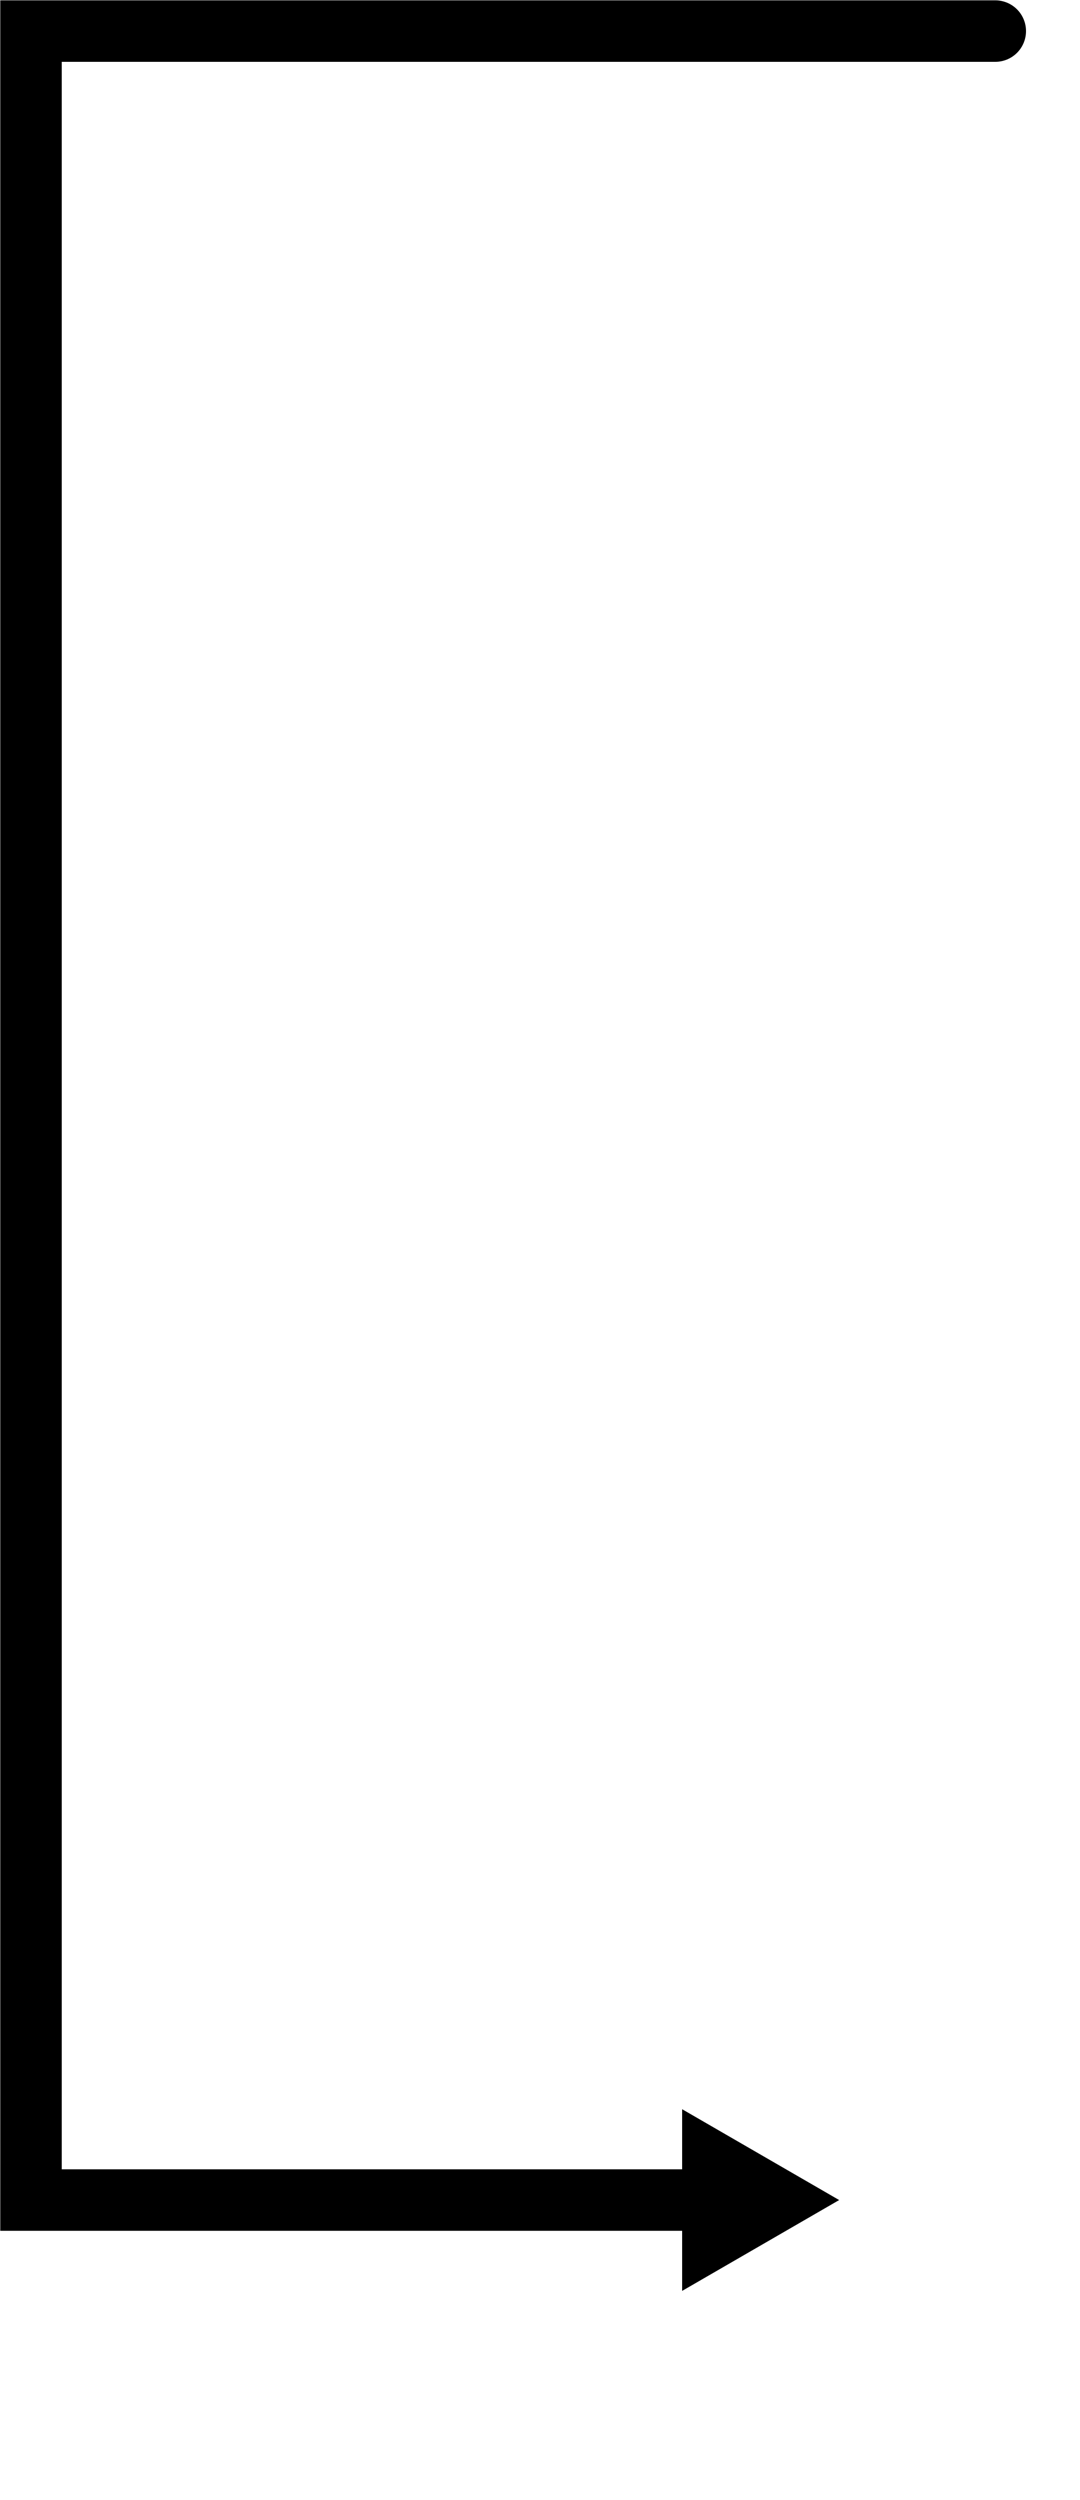 <?xml version="1.0" encoding="UTF-8" standalone="no"?>
<!-- Created with Inkscape (http://www.inkscape.org/) -->

<svg
   xmlns:dc="http://purl.org/dc/elements/1.1/"
   xmlns:cc="http://creativecommons.org/ns#"
   xmlns:rdf="http://www.w3.org/1999/02/22-rdf-syntax-ns#"
   xmlns:svg="http://www.w3.org/2000/svg"
   xmlns="http://www.w3.org/2000/svg"
   version="1.1"
   width="43.948"
   height="101.636"
   id="svg2">
  <defs
     id="defs4">
    <marker
       refX="0"
       refY="0"
       orient="auto"
       id="TriangleOutL"
       style="overflow:visible">
      <path
         d="m 5.77,0 -8.65,5 0,-10 8.65,5 z"
         transform="scale(0.8,0.8)"
         id="path3901"
         style="fill-rule:evenodd;stroke:#000000;stroke-width:1pt" />
    </marker>
    <marker
       refX="0"
       refY="0"
       orient="auto"
       id="Arrow2Lend"
       style="overflow:visible">
      <path
         d="M 8.719,4.034 -2.207,0.016 8.719,-4.002 c -1.745,2.372 -1.735,5.617 -6e-7,8.035 z"
         transform="matrix(-1.1,0,0,-1.1,-1.1,0)"
         id="path3780"
         style="fill-rule:evenodd;stroke-width:0.625;stroke-linejoin:round" />
    </marker>
  </defs>
  <g
     transform="translate(-332.594,-156.812)"
     id="layer1">
    <path
       d="m 373.095,158.076 -39.239,0 0,88.184 28.624,0"
       id="path2985"
       style="fill:none;stroke:#000000;stroke-width:2.5;stroke-linecap:round;stroke-linejoin:miter;stroke-miterlimit:10.8;stroke-opacity:1;stroke-dasharray:none;marker-end:url(#TriangleOutL)" />
  </g>
</svg>

